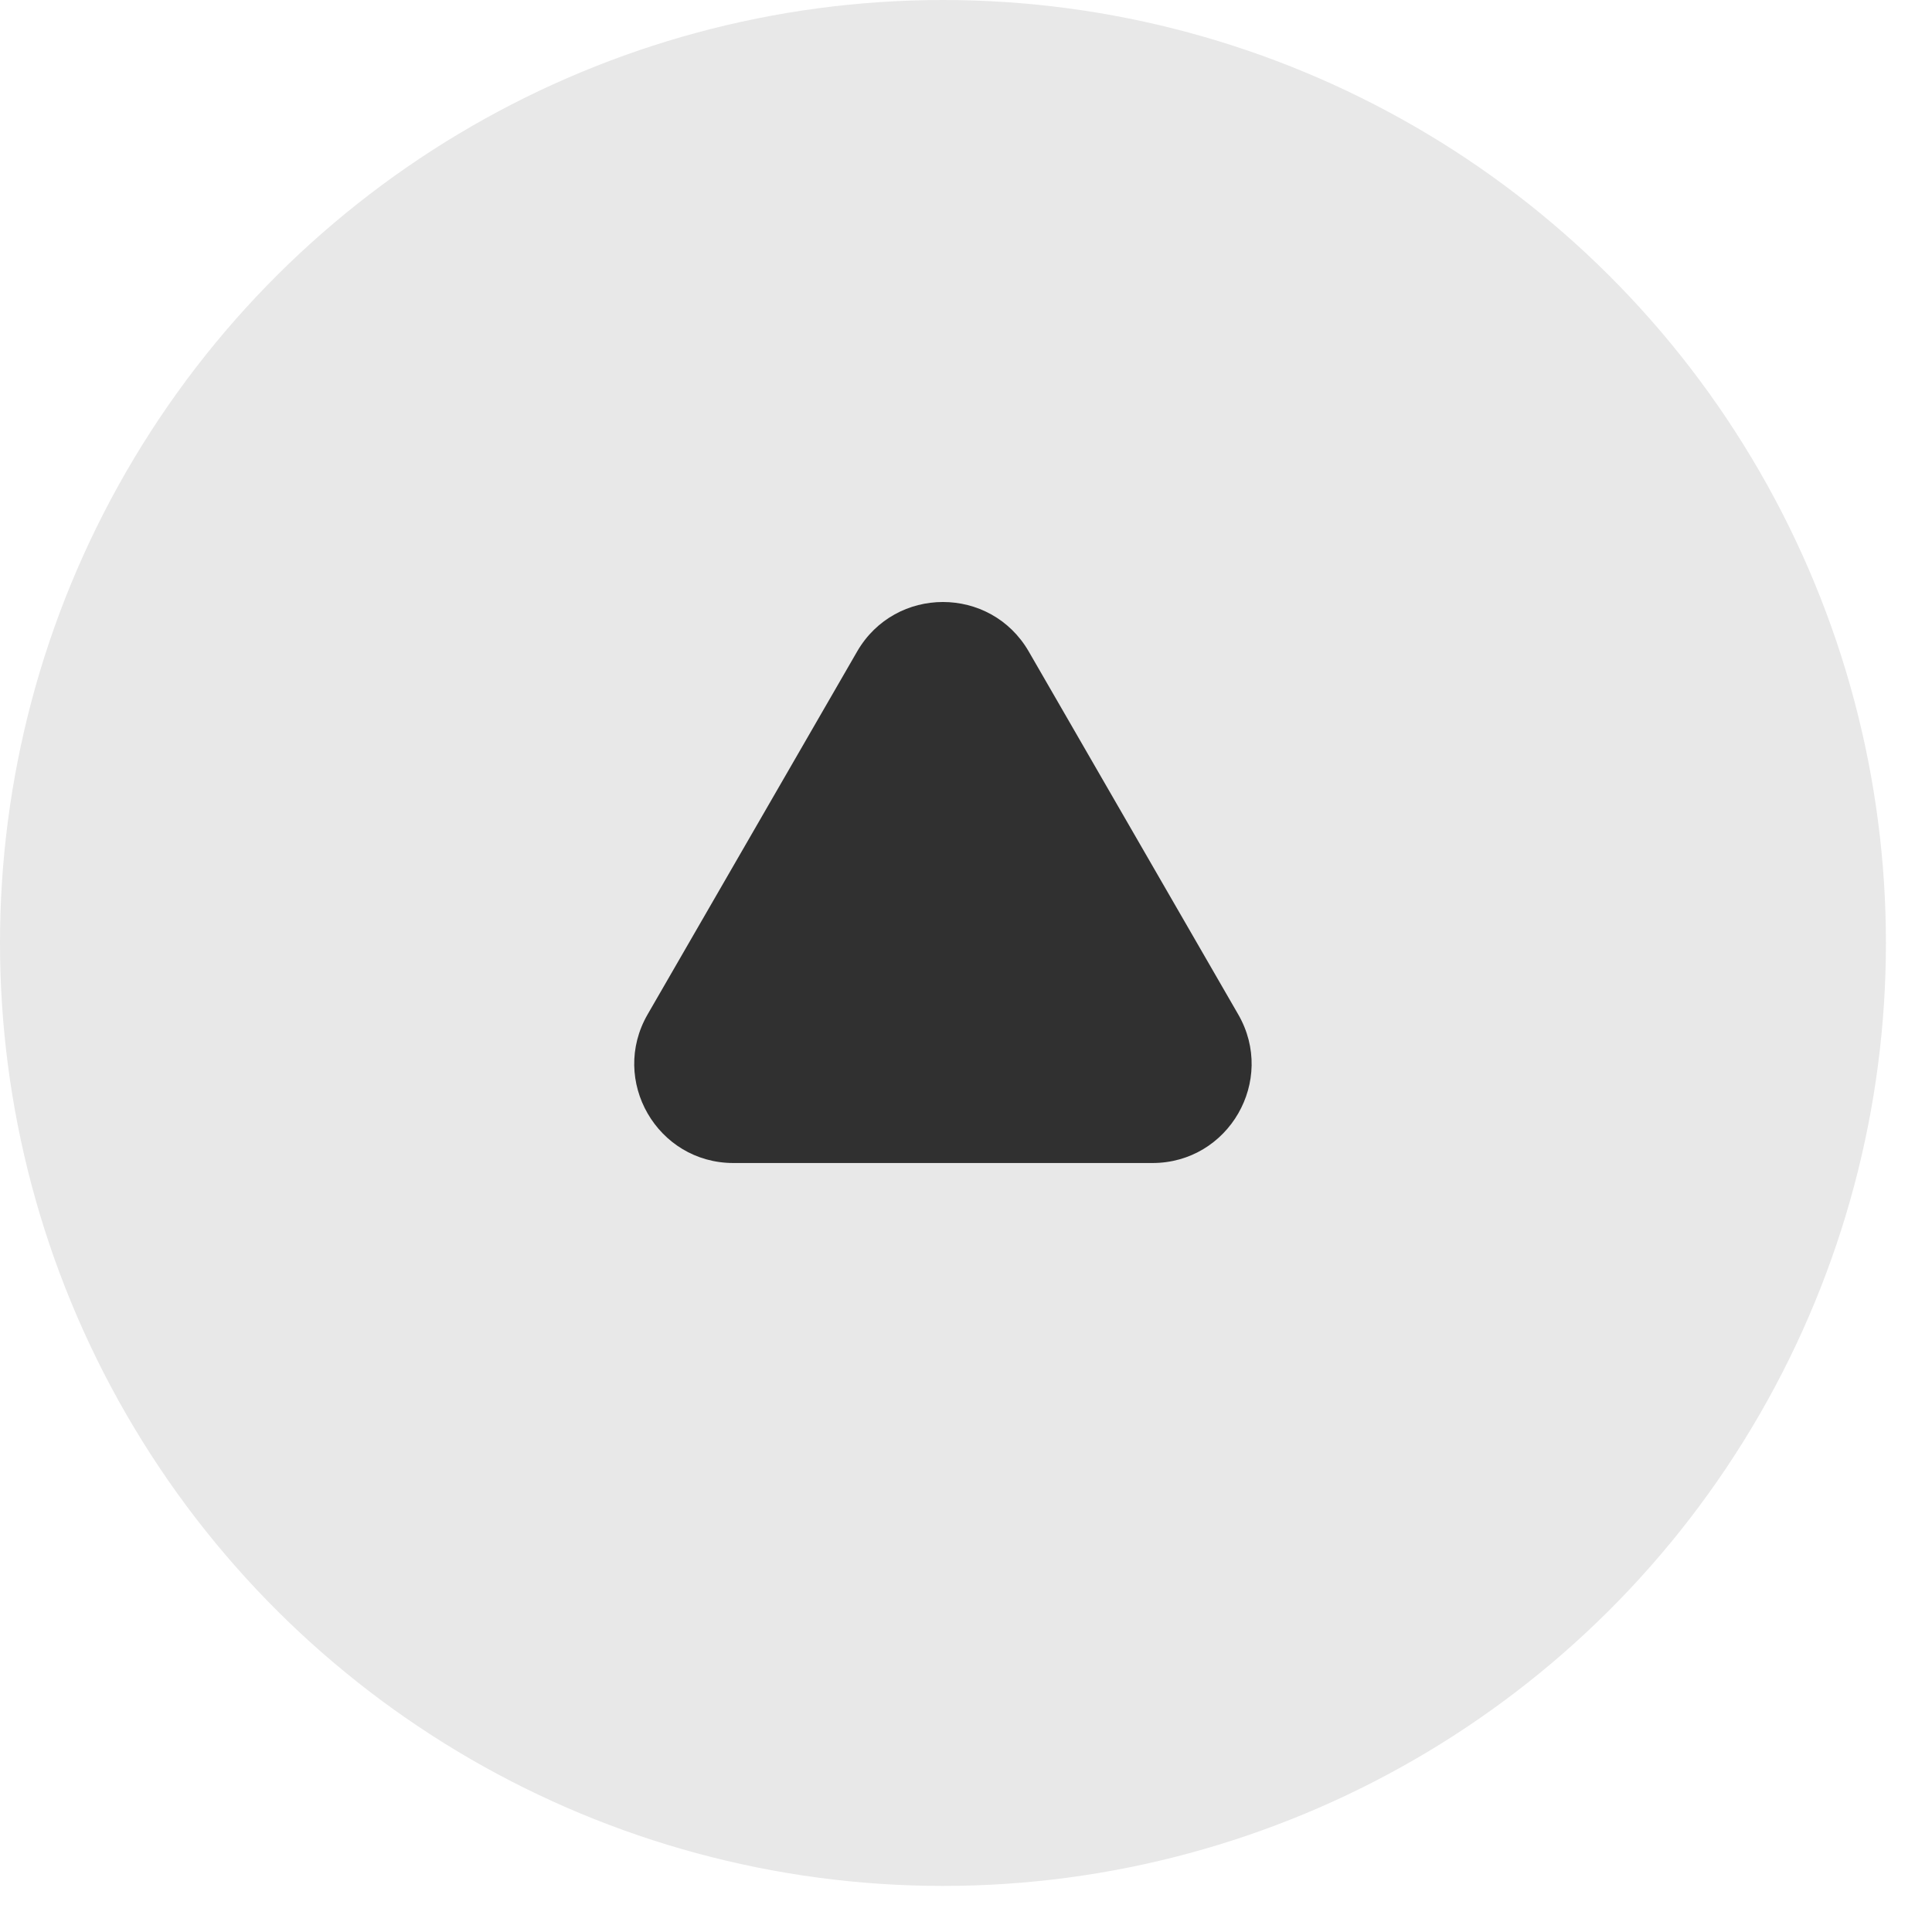 <svg width="39" height="39" viewBox="0 0 39 39" fill="none" xmlns="http://www.w3.org/2000/svg">
<circle cx="19.035" cy="19.035" r="19.035" transform="rotate(-90 19.035 19.035)" fill="#E8E8E8"/>
<path d="M17.302 13.152C18.072 11.819 19.997 11.819 20.767 13.152L24.995 20.477C25.765 21.81 24.803 23.477 23.263 23.477L14.806 23.477C13.266 23.477 12.304 21.81 13.073 20.477L17.302 13.152Z" fill="#303030"/>
</svg>
